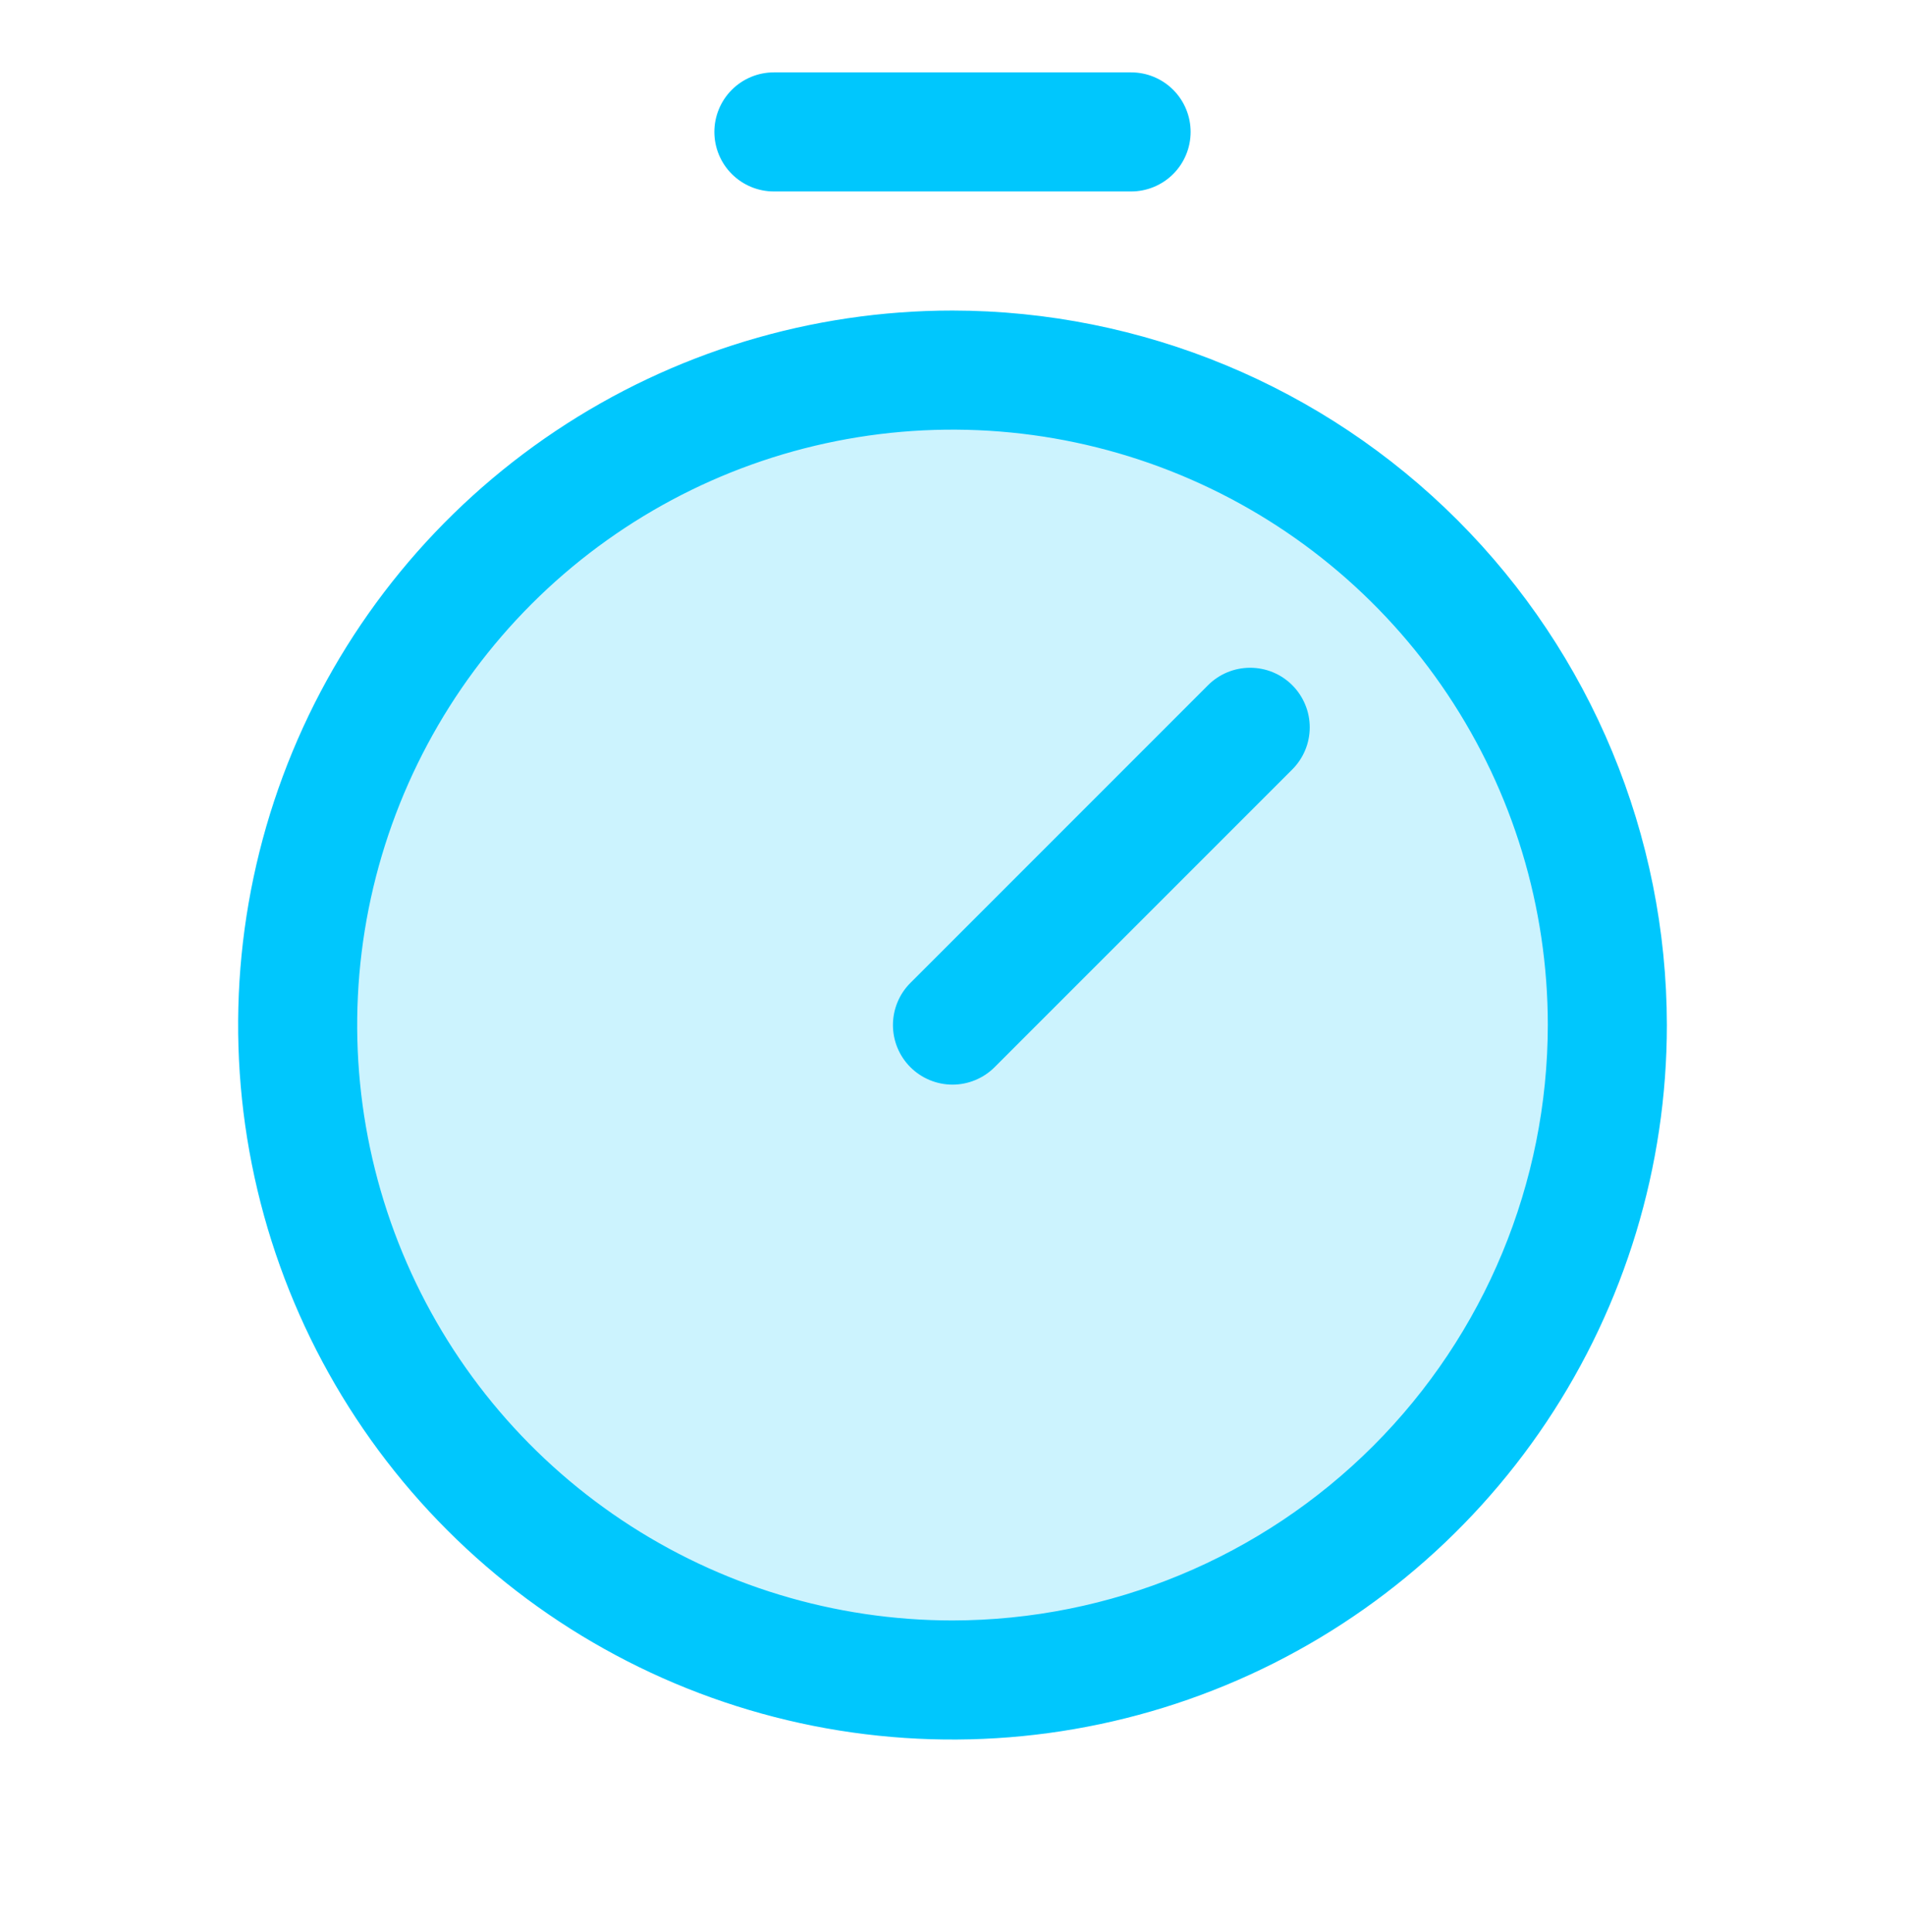 <svg width="72" height="73" viewBox="0 0 72 73" fill="none" xmlns="http://www.w3.org/2000/svg">
<path opacity="0.2" d="M60.75 38.735C60.75 43.63 59.298 48.416 56.579 52.486C53.859 56.556 49.994 59.728 45.471 61.601C40.949 63.475 35.973 63.965 31.172 63.01C26.37 62.055 21.96 59.698 18.499 56.236C15.038 52.775 12.681 48.365 11.726 43.564C10.771 38.763 11.261 33.786 13.134 29.264C15.007 24.741 18.18 20.876 22.25 18.157C26.32 15.437 31.105 13.985 36 13.985C42.564 13.985 48.859 16.593 53.501 21.235C58.142 25.876 60.75 32.171 60.75 38.735Z" fill="#00C7FD"/>
<path d="M36 11.735C30.66 11.735 25.44 13.319 21 16.286C16.559 19.253 13.099 23.469 11.055 28.403C9.012 33.337 8.477 38.765 9.519 44.003C10.561 49.24 13.132 54.051 16.908 57.827C20.684 61.603 25.495 64.175 30.733 65.217C35.97 66.258 41.399 65.724 46.333 63.68C51.266 61.636 55.483 58.176 58.45 53.736C61.416 49.296 63 44.075 63 38.735C62.992 31.577 60.145 24.714 55.083 19.652C50.021 14.591 43.158 11.743 36 11.735ZM36 61.235C31.55 61.235 27.2 59.916 23.5 57.443C19.8 54.971 16.916 51.457 15.213 47.346C13.51 43.234 13.064 38.71 13.932 34.346C14.8 29.981 16.943 25.972 20.09 22.825C23.237 19.679 27.246 17.536 31.61 16.668C35.975 15.8 40.499 16.245 44.61 17.948C48.722 19.651 52.236 22.535 54.708 26.235C57.18 29.935 58.5 34.285 58.5 38.735C58.493 44.701 56.121 50.42 51.903 54.638C47.684 58.856 41.965 61.229 36 61.235ZM48.842 25.893C49.051 26.102 49.217 26.351 49.33 26.624C49.444 26.897 49.502 27.19 49.502 27.485C49.502 27.781 49.444 28.074 49.33 28.347C49.217 28.62 49.051 28.868 48.842 29.077L37.592 40.327C37.383 40.536 37.135 40.702 36.861 40.815C36.588 40.928 36.296 40.987 36 40.987C35.704 40.987 35.412 40.928 35.139 40.815C34.865 40.702 34.617 40.536 34.408 40.327C34.199 40.118 34.033 39.87 33.92 39.597C33.807 39.324 33.749 39.031 33.749 38.735C33.749 38.44 33.807 38.147 33.92 37.874C34.033 37.601 34.199 37.352 34.408 37.144L45.658 25.893C45.867 25.684 46.115 25.518 46.388 25.405C46.661 25.292 46.954 25.234 47.25 25.234C47.546 25.234 47.839 25.292 48.112 25.405C48.385 25.518 48.633 25.684 48.842 25.893ZM27 4.985C27 4.389 27.237 3.816 27.659 3.394C28.081 2.972 28.653 2.735 29.25 2.735H42.75C43.347 2.735 43.919 2.972 44.341 3.394C44.763 3.816 45 4.389 45 4.985C45 5.582 44.763 6.154 44.341 6.576C43.919 6.998 43.347 7.235 42.75 7.235H29.25C28.653 7.235 28.081 6.998 27.659 6.576C27.237 6.154 27 5.582 27 4.985Z" fill="#00C7FD"/>
</svg>
